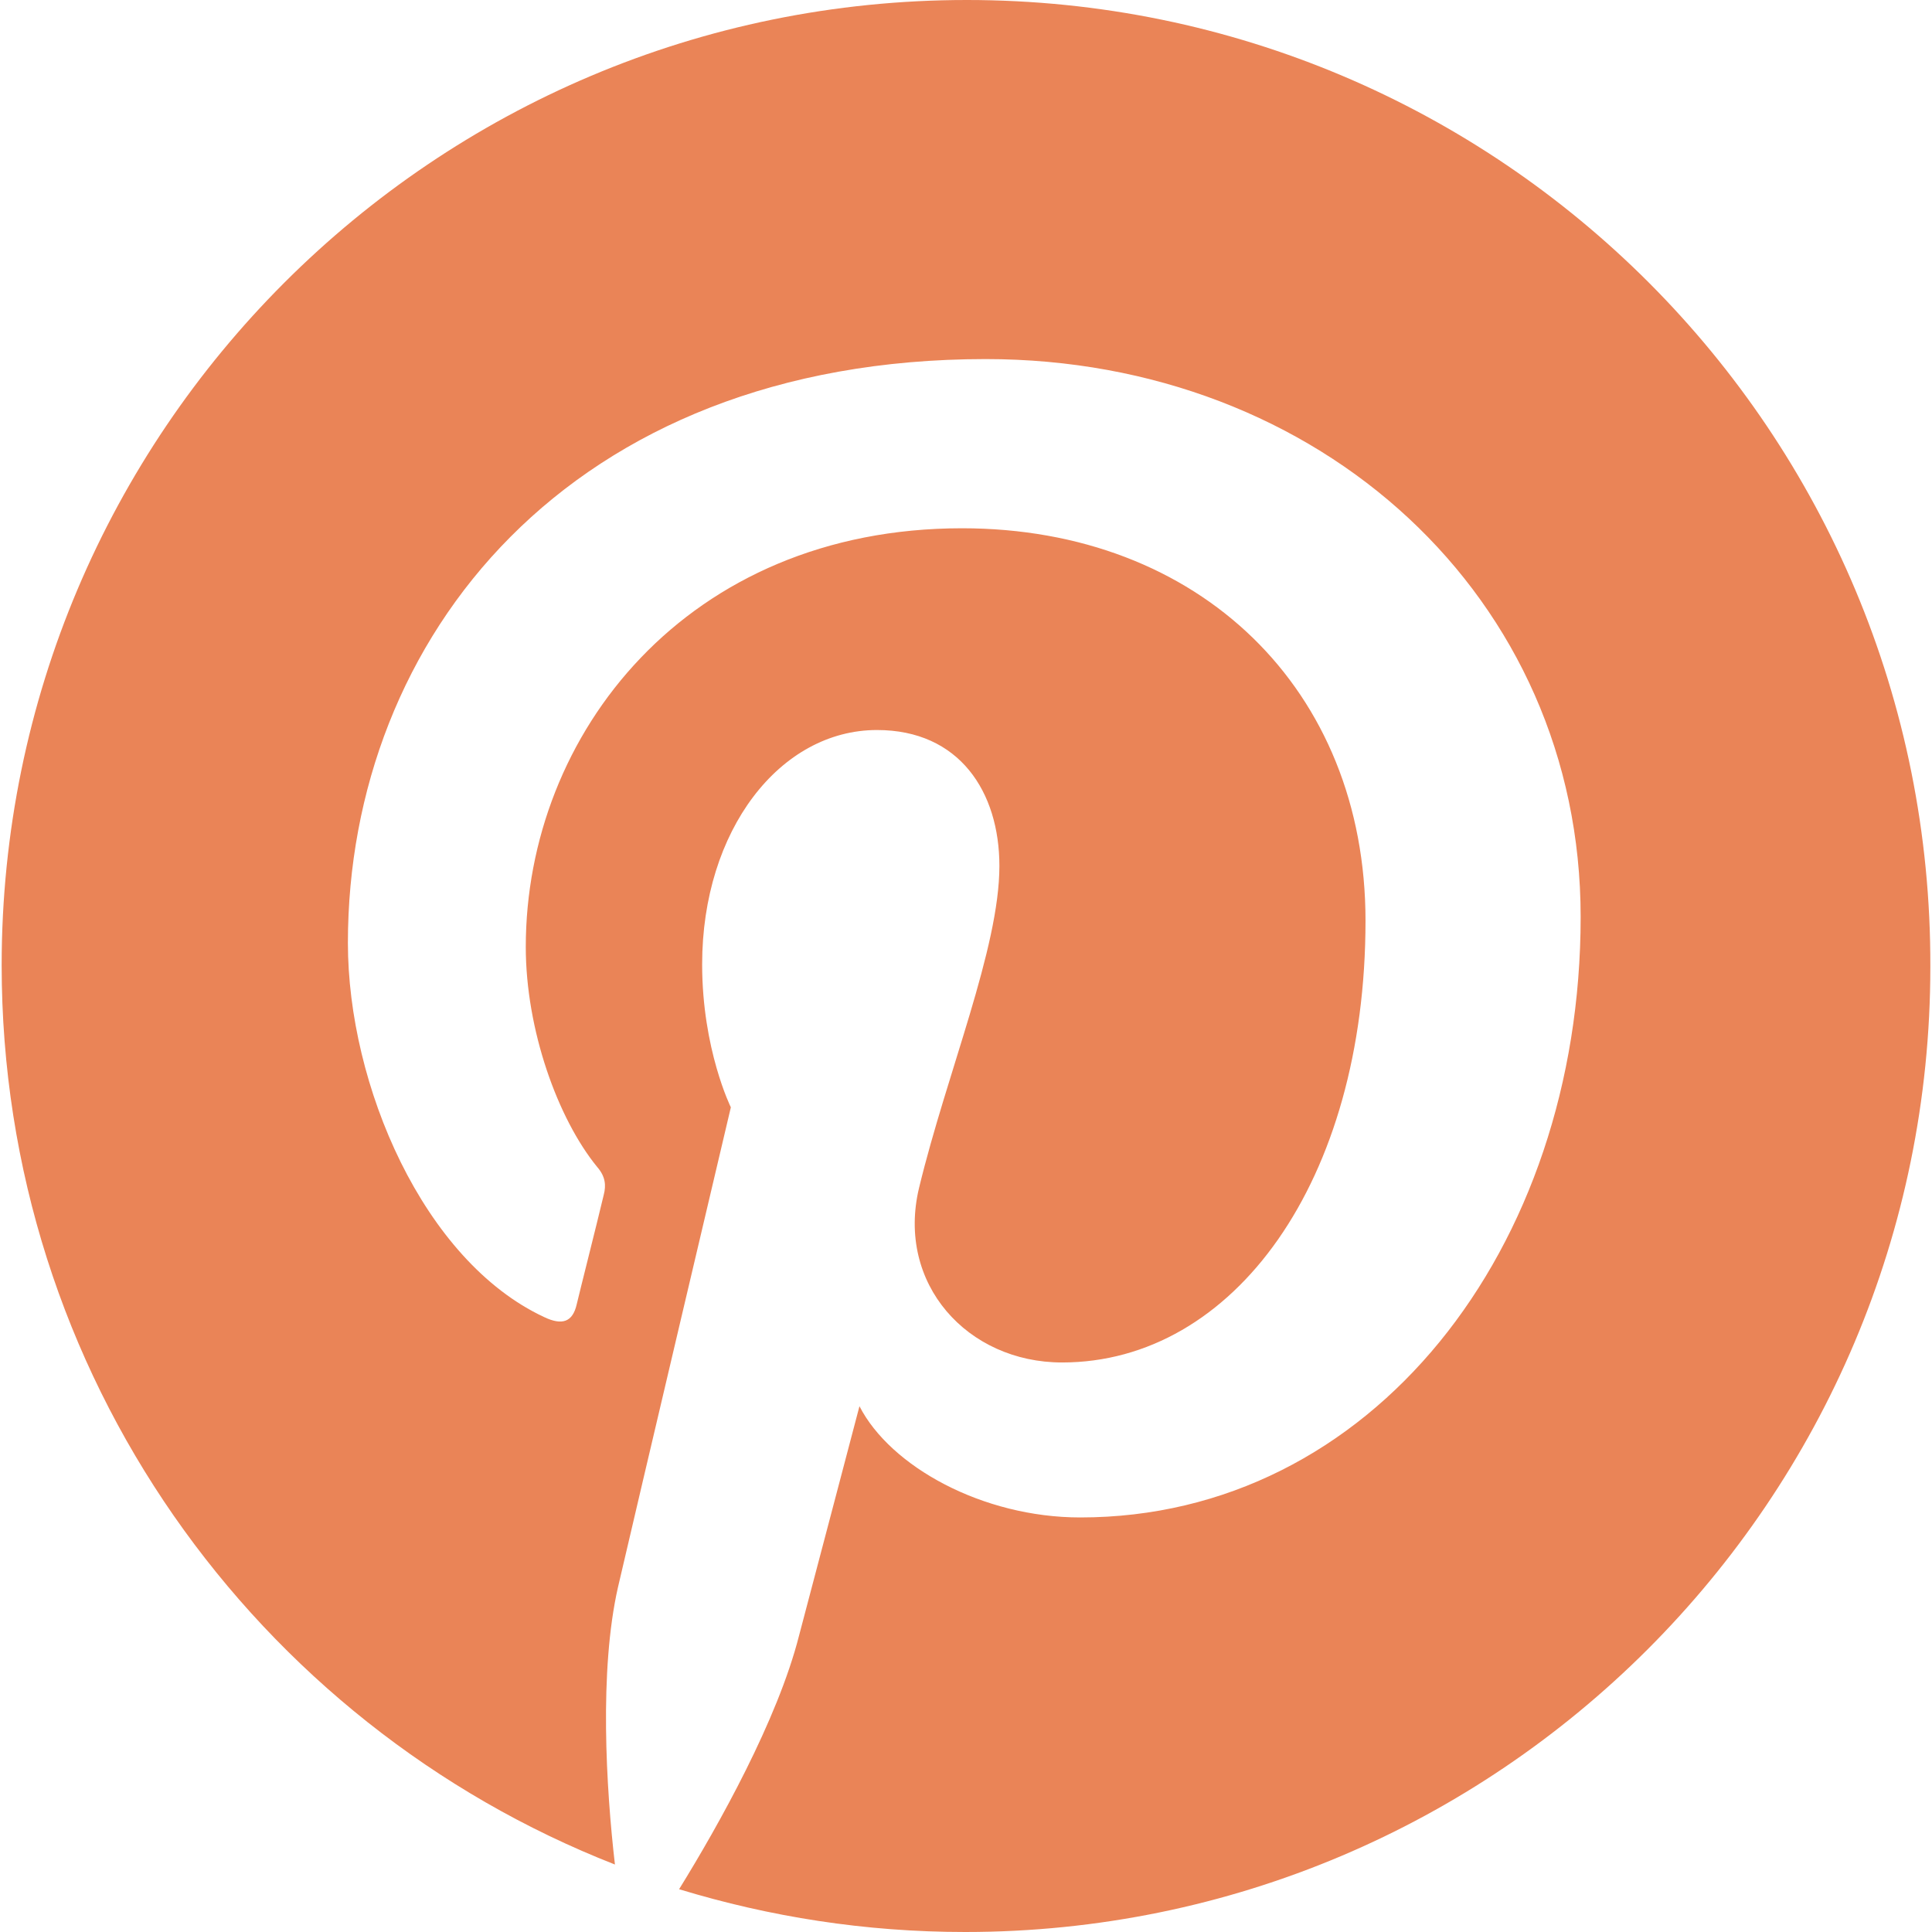 <svg width="14" height="14" viewBox="0 0 14 14" fill="none" xmlns="http://www.w3.org/2000/svg">
<path d="M7.006 0C3.143 0 0.012 3.131 0.012 6.994C0.012 9.959 1.854 12.492 4.456 13.511C4.392 12.958 4.341 12.106 4.478 11.502C4.605 10.954 5.296 8.024 5.296 8.024C5.296 8.024 5.088 7.604 5.088 6.988C5.088 6.015 5.653 5.29 6.355 5.29C6.953 5.29 7.242 5.739 7.242 6.275C7.242 6.873 6.862 7.772 6.66 8.607C6.493 9.303 7.011 9.873 7.696 9.873C8.94 9.873 9.895 8.56 9.895 6.672C9.895 4.997 8.692 3.828 6.971 3.828C4.979 3.828 3.81 5.319 3.81 6.862C3.81 7.461 4.041 8.106 4.328 8.457C4.387 8.525 4.393 8.589 4.375 8.658C4.323 8.877 4.202 9.354 4.179 9.452C4.15 9.579 4.075 9.607 3.943 9.544C3.068 9.136 2.521 7.863 2.521 6.833C2.521 4.628 4.121 2.602 7.143 2.602C9.567 2.602 11.454 4.33 11.454 6.644C11.454 9.056 9.935 10.996 7.828 10.996C7.12 10.996 6.452 10.627 6.228 10.19C6.228 10.19 5.877 11.525 5.79 11.853C5.635 12.463 5.209 13.224 4.921 13.69C5.578 13.89 6.269 14 6.994 14C10.857 14 13.988 10.869 13.988 7.006C14 3.131 10.869 0 7.006 0Z" fill="#EA8457"/>
</svg>
